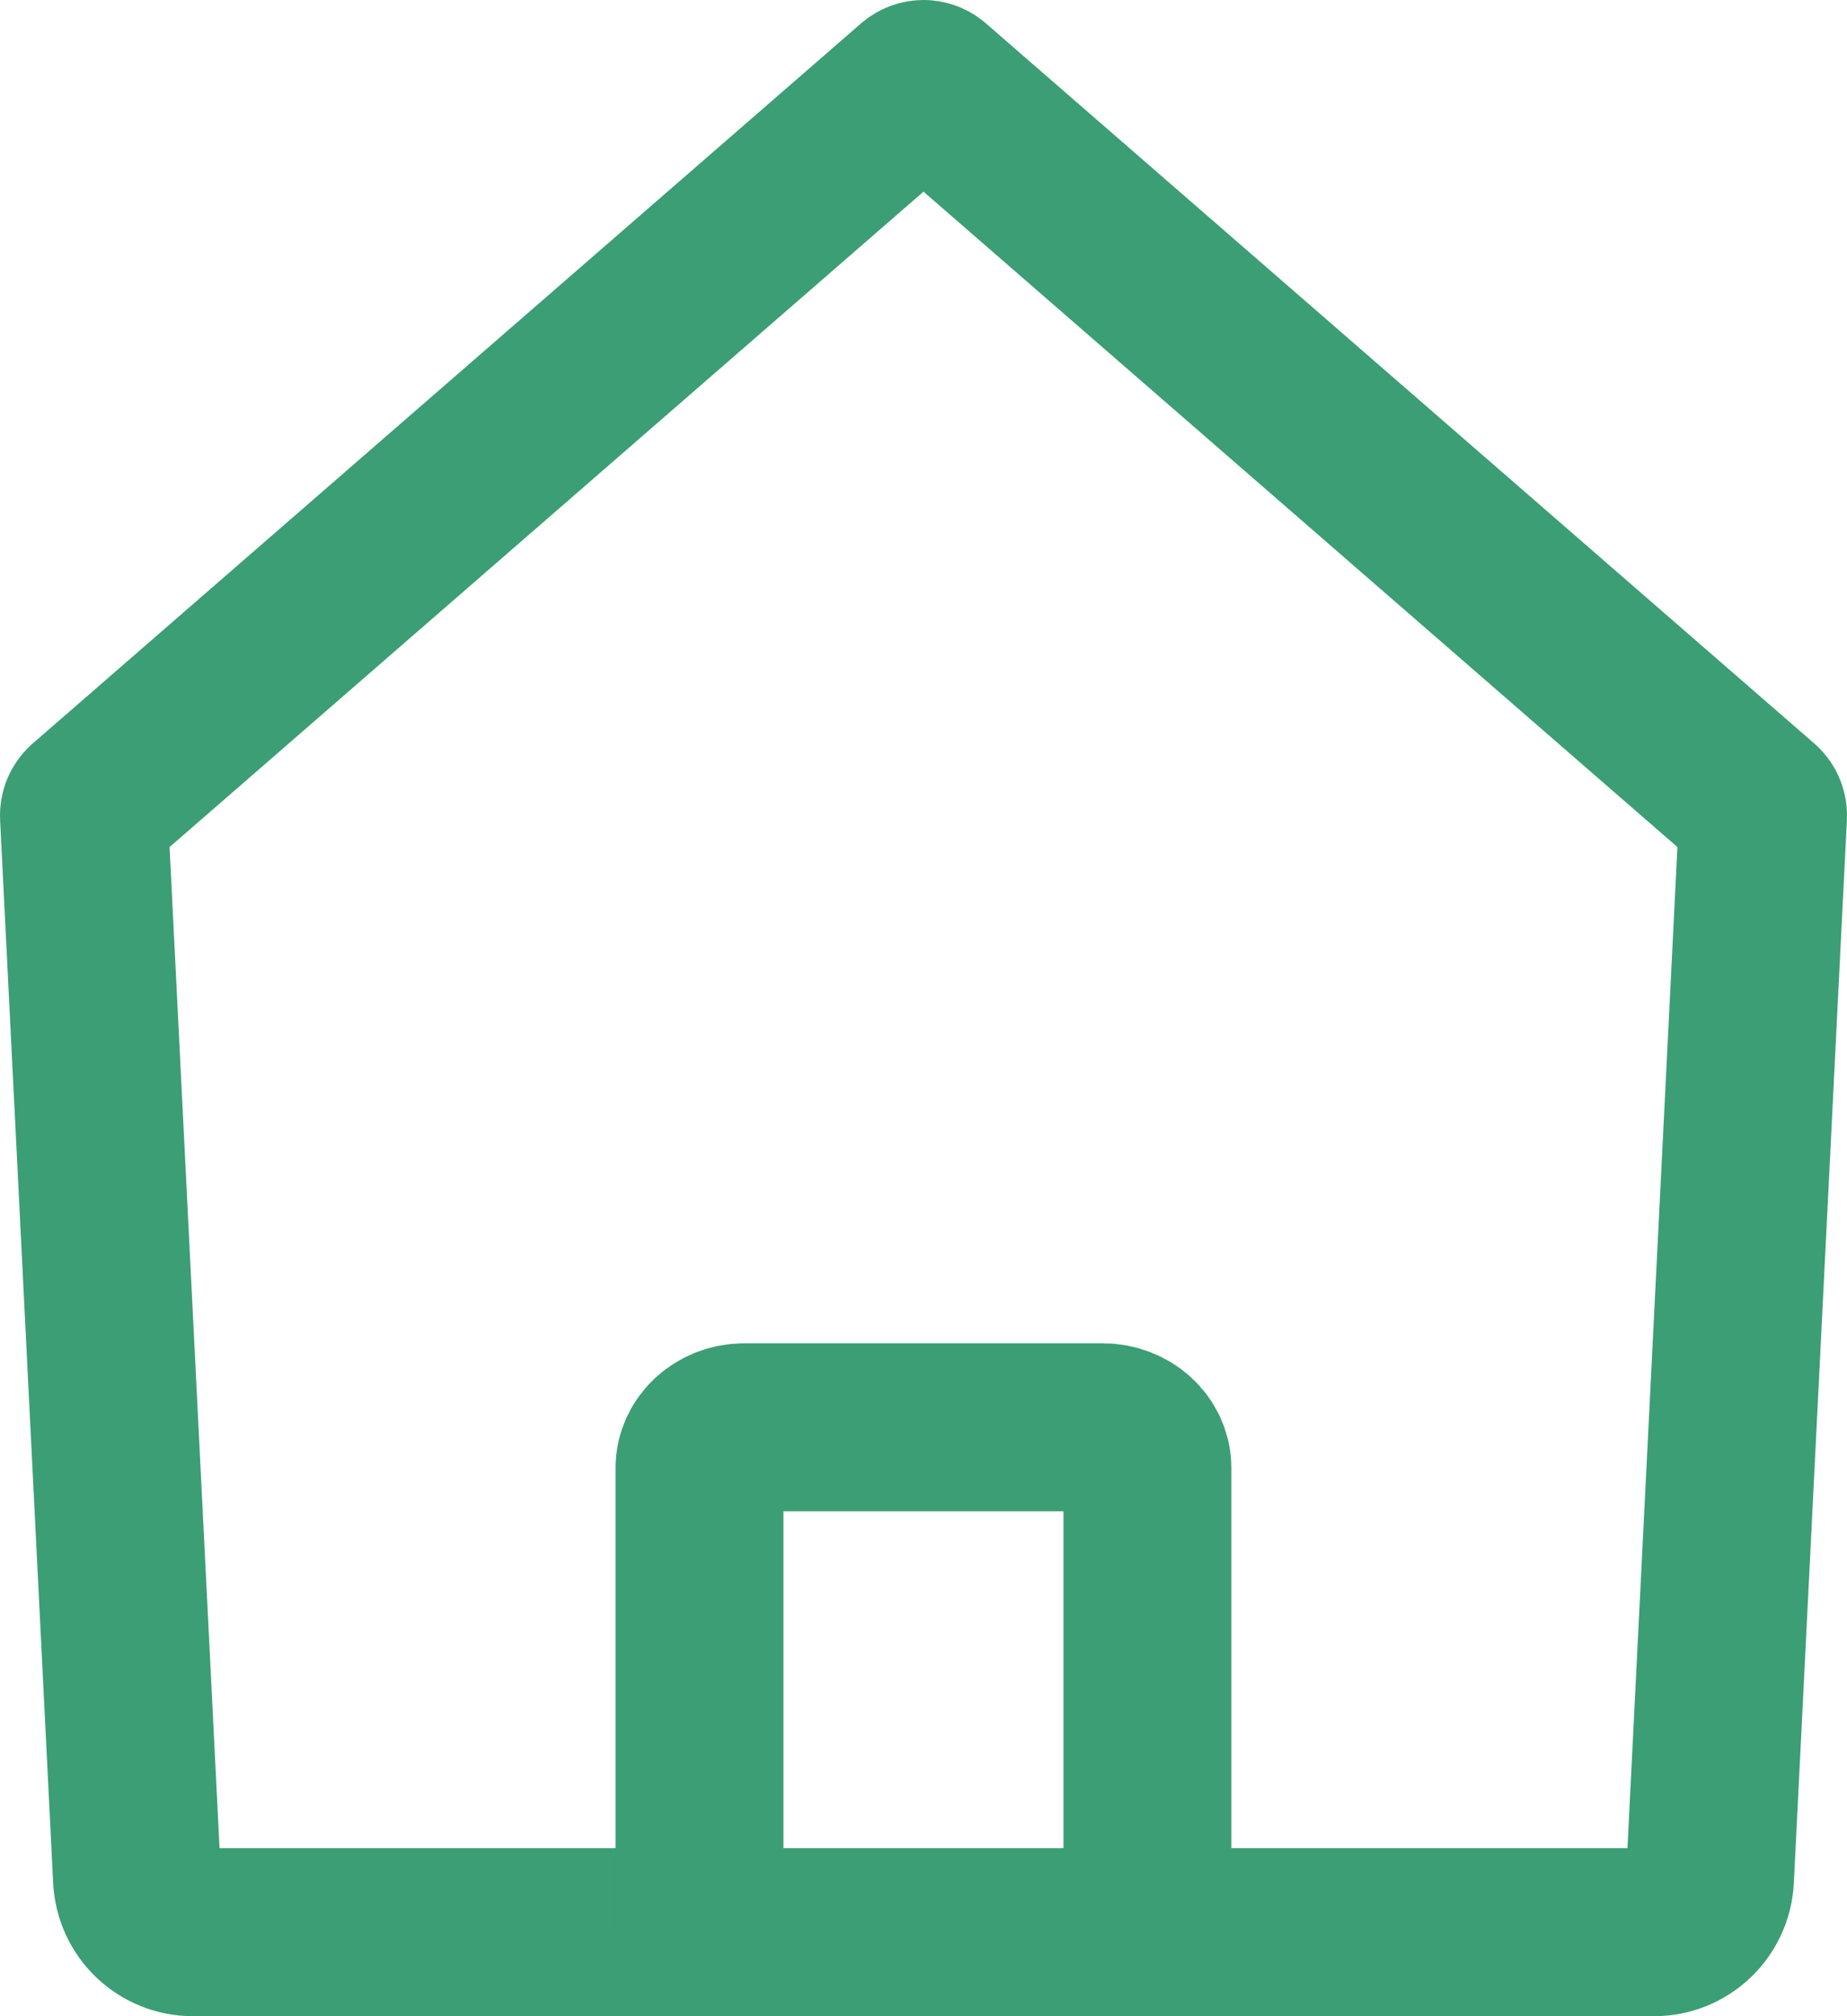 <?xml version="1.0" encoding="UTF-8"?>
<svg width="22px" height="24px" viewBox="0 0 22 24" version="1.1" xmlns="http://www.w3.org/2000/svg" xmlns:xlink="http://www.w3.org/1999/xlink">
    <title>7004D771-CBF3-4A52-B31E-05173C83F52F</title>
    <g id="Page-2" stroke="none" stroke-width="1" fill="none" fill-rule="evenodd">
        <g id="Projektid" transform="translate(-187, -230)" stroke="#3C9E75" stroke-width="2">
            <g id="Group-20" transform="translate(188, 229)">
                <g id="Group" transform="translate(0, 2)">
                    <path d="M1.298,22 C0.943,22 0.65,21.721 0.632,21.366 L0,8.712 C-0.002,8.669 0.017,8.628 0.05,8.601 L9.917,0.029 C9.966,-0.01 10.034,-0.01 10.083,0.029 L19.95,8.601 C19.983,8.628 20.002,8.669 20,8.712 L19.368,21.366 C19.35,21.721 19.057,22 18.702,22 L1.298,22 Z" id="Stroke-425"></path>
                    <path d="M12.667,22 L12.667,16.475 C12.667,16.207 12.428,15.99 12.134,15.99 L7.866,15.99 C7.571,15.99 7.332,16.207 7.332,16.475 L7.332,22" id="Stroke-427"></path>
                </g>
            </g>
        </g>
    </g>
</svg>